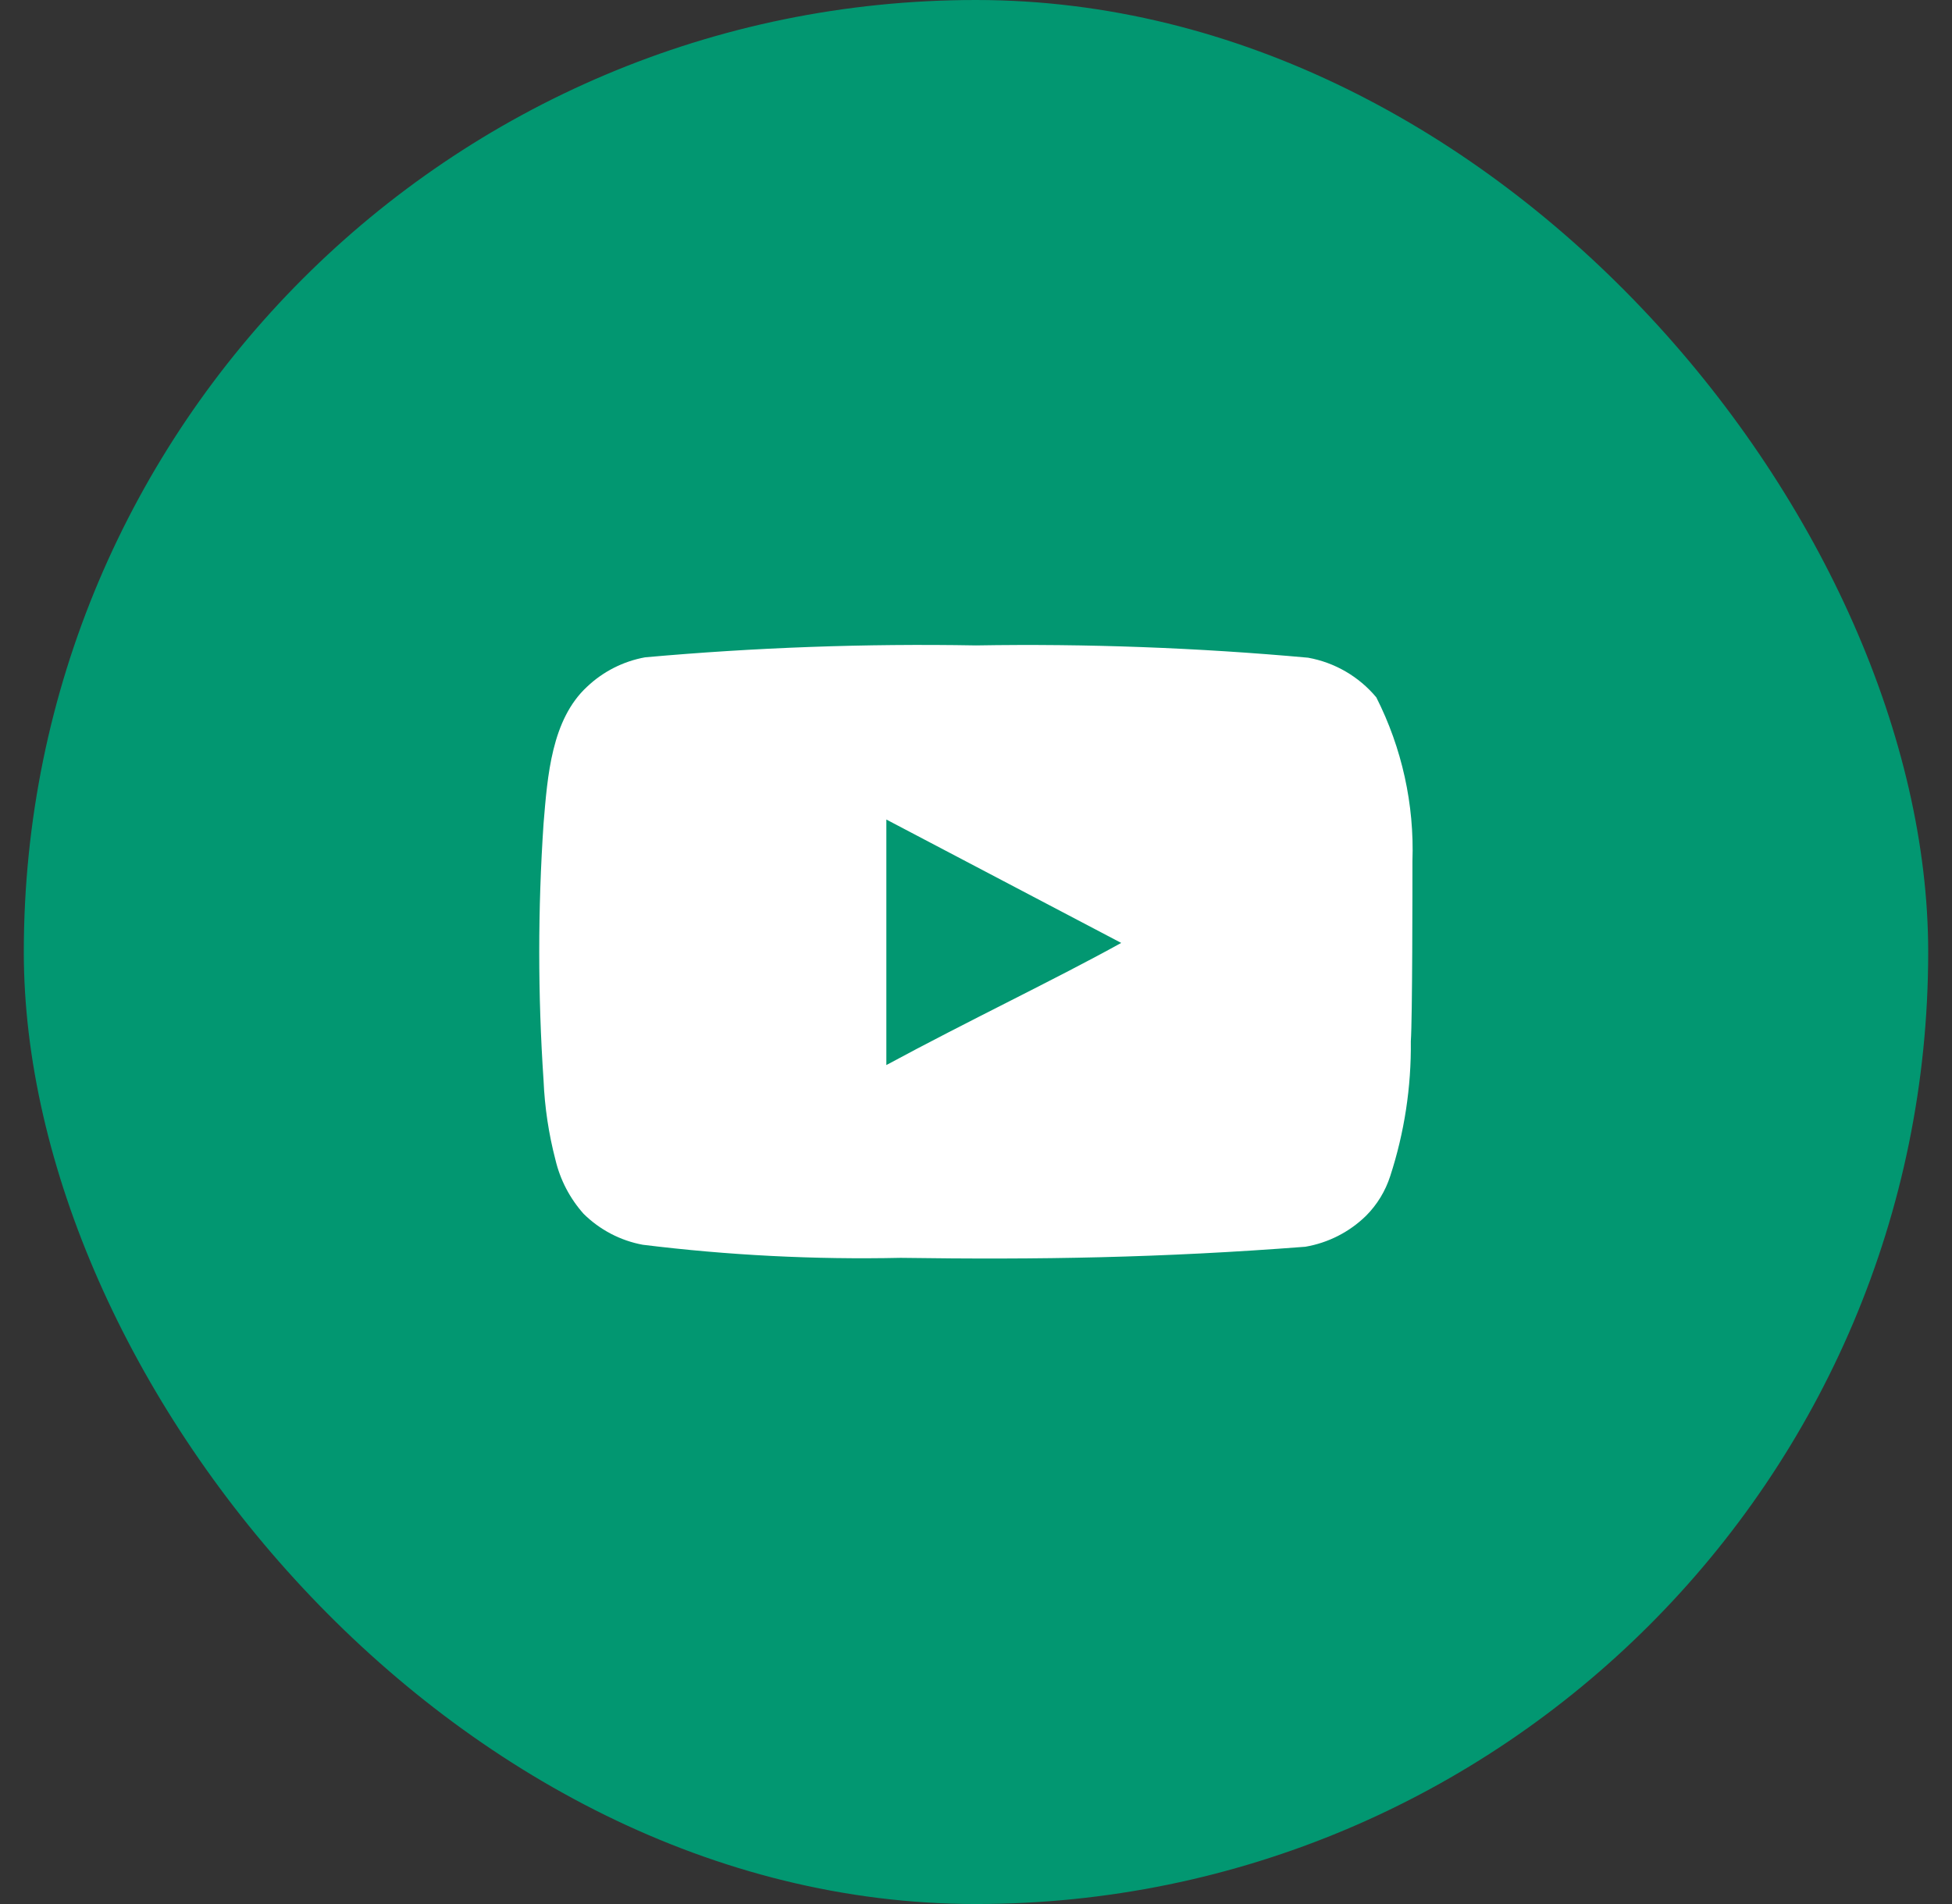 <svg width="41" height="40" viewBox="0 0 41 40" fill="none" xmlns="http://www.w3.org/2000/svg">
<rect x="0" y="0" width="41" height="40" fill="#333333" stroke="none"/>
<rect x="0.5" width="40" height="40" rx="20" fill="#029771"/>
<path d="M29.667 18.092C29.708 16.899 29.447 15.715 28.908 14.65C28.543 14.213 28.036 13.918 27.475 13.817C25.156 13.607 22.828 13.52 20.5 13.559C18.18 13.518 15.861 13.602 13.55 13.809C13.093 13.892 12.67 14.106 12.333 14.425C11.583 15.117 11.5 16.3 11.417 17.3C11.296 19.098 11.296 20.902 11.417 22.7C11.441 23.263 11.525 23.822 11.667 24.367C11.767 24.788 11.97 25.177 12.258 25.5C12.598 25.836 13.03 26.063 13.5 26.15C15.297 26.372 17.107 26.464 18.917 26.425C21.833 26.467 24.392 26.425 27.417 26.192C27.898 26.11 28.343 25.883 28.692 25.542C28.925 25.308 29.099 25.023 29.2 24.709C29.498 23.794 29.644 22.837 29.633 21.875C29.667 21.409 29.667 18.592 29.667 18.092ZM18.617 22.375V17.217L23.55 19.809C22.167 20.575 20.342 21.442 18.617 22.375Z" fill="white"/>
</svg>
